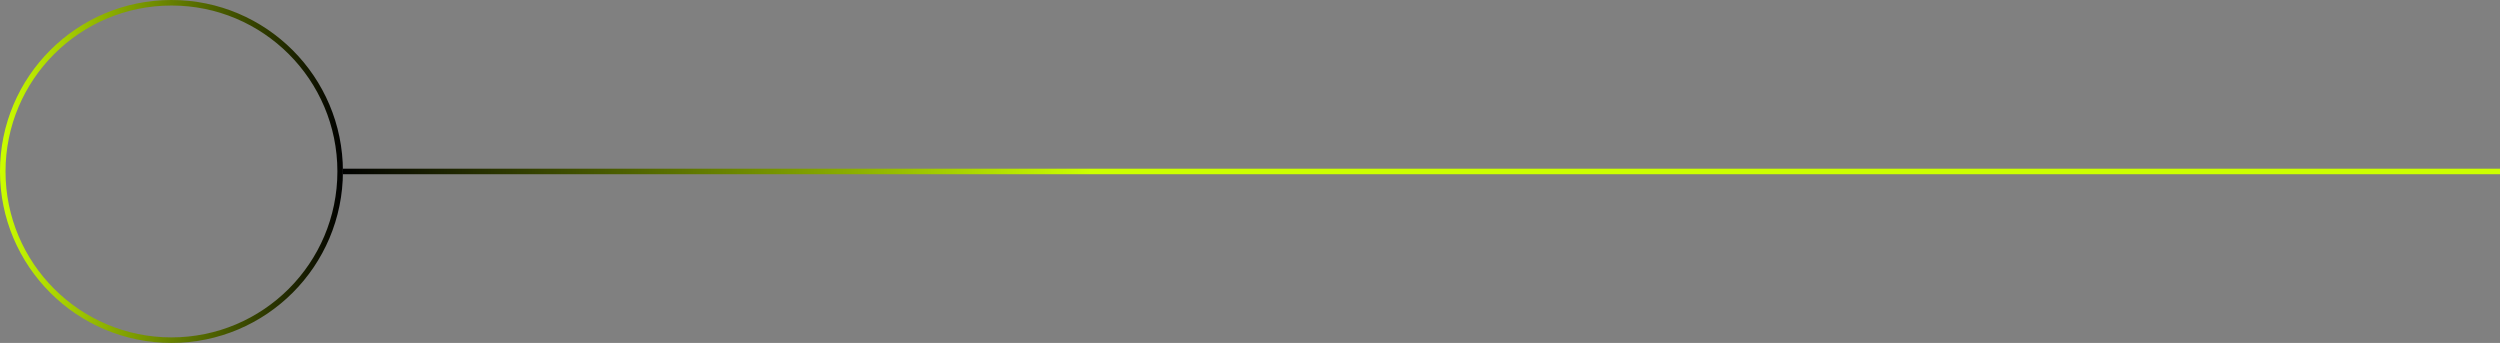 <svg width="452" height="62" viewBox="0 0 452 62" fill="none" xmlns="http://www.w3.org/2000/svg">
  <rect x="0" y="0" width="452" height="62" fill="#808080" stroke="none"/>
  <circle cx="31" cy="31" r="30.5" transform="rotate(90 31 31)" stroke="url(#paint0_linear_0_1)"/>
  <path d="M452 31L62 31" stroke="url(#paint1_linear_0_1)"/>
  <defs>
    <linearGradient id="paint0_linear_0_1" x1="31" y1="-1.90735e-06" x2="31" y2="62" gradientUnits="userSpaceOnUse">
      <stop/>
      <stop offset="1" stop-color="#CCFF00"/>
      </linearGradient>
      <linearGradient id="paint1_linear_0_1" x1="382.478" y1="31" x2="62" y2="30.999" gradientUnits="userSpaceOnUse">
      <stop offset="0.578" stop-color="#CCFF00"/>
      <stop offset="1"/>
    </linearGradient>
  </defs>
</svg>
